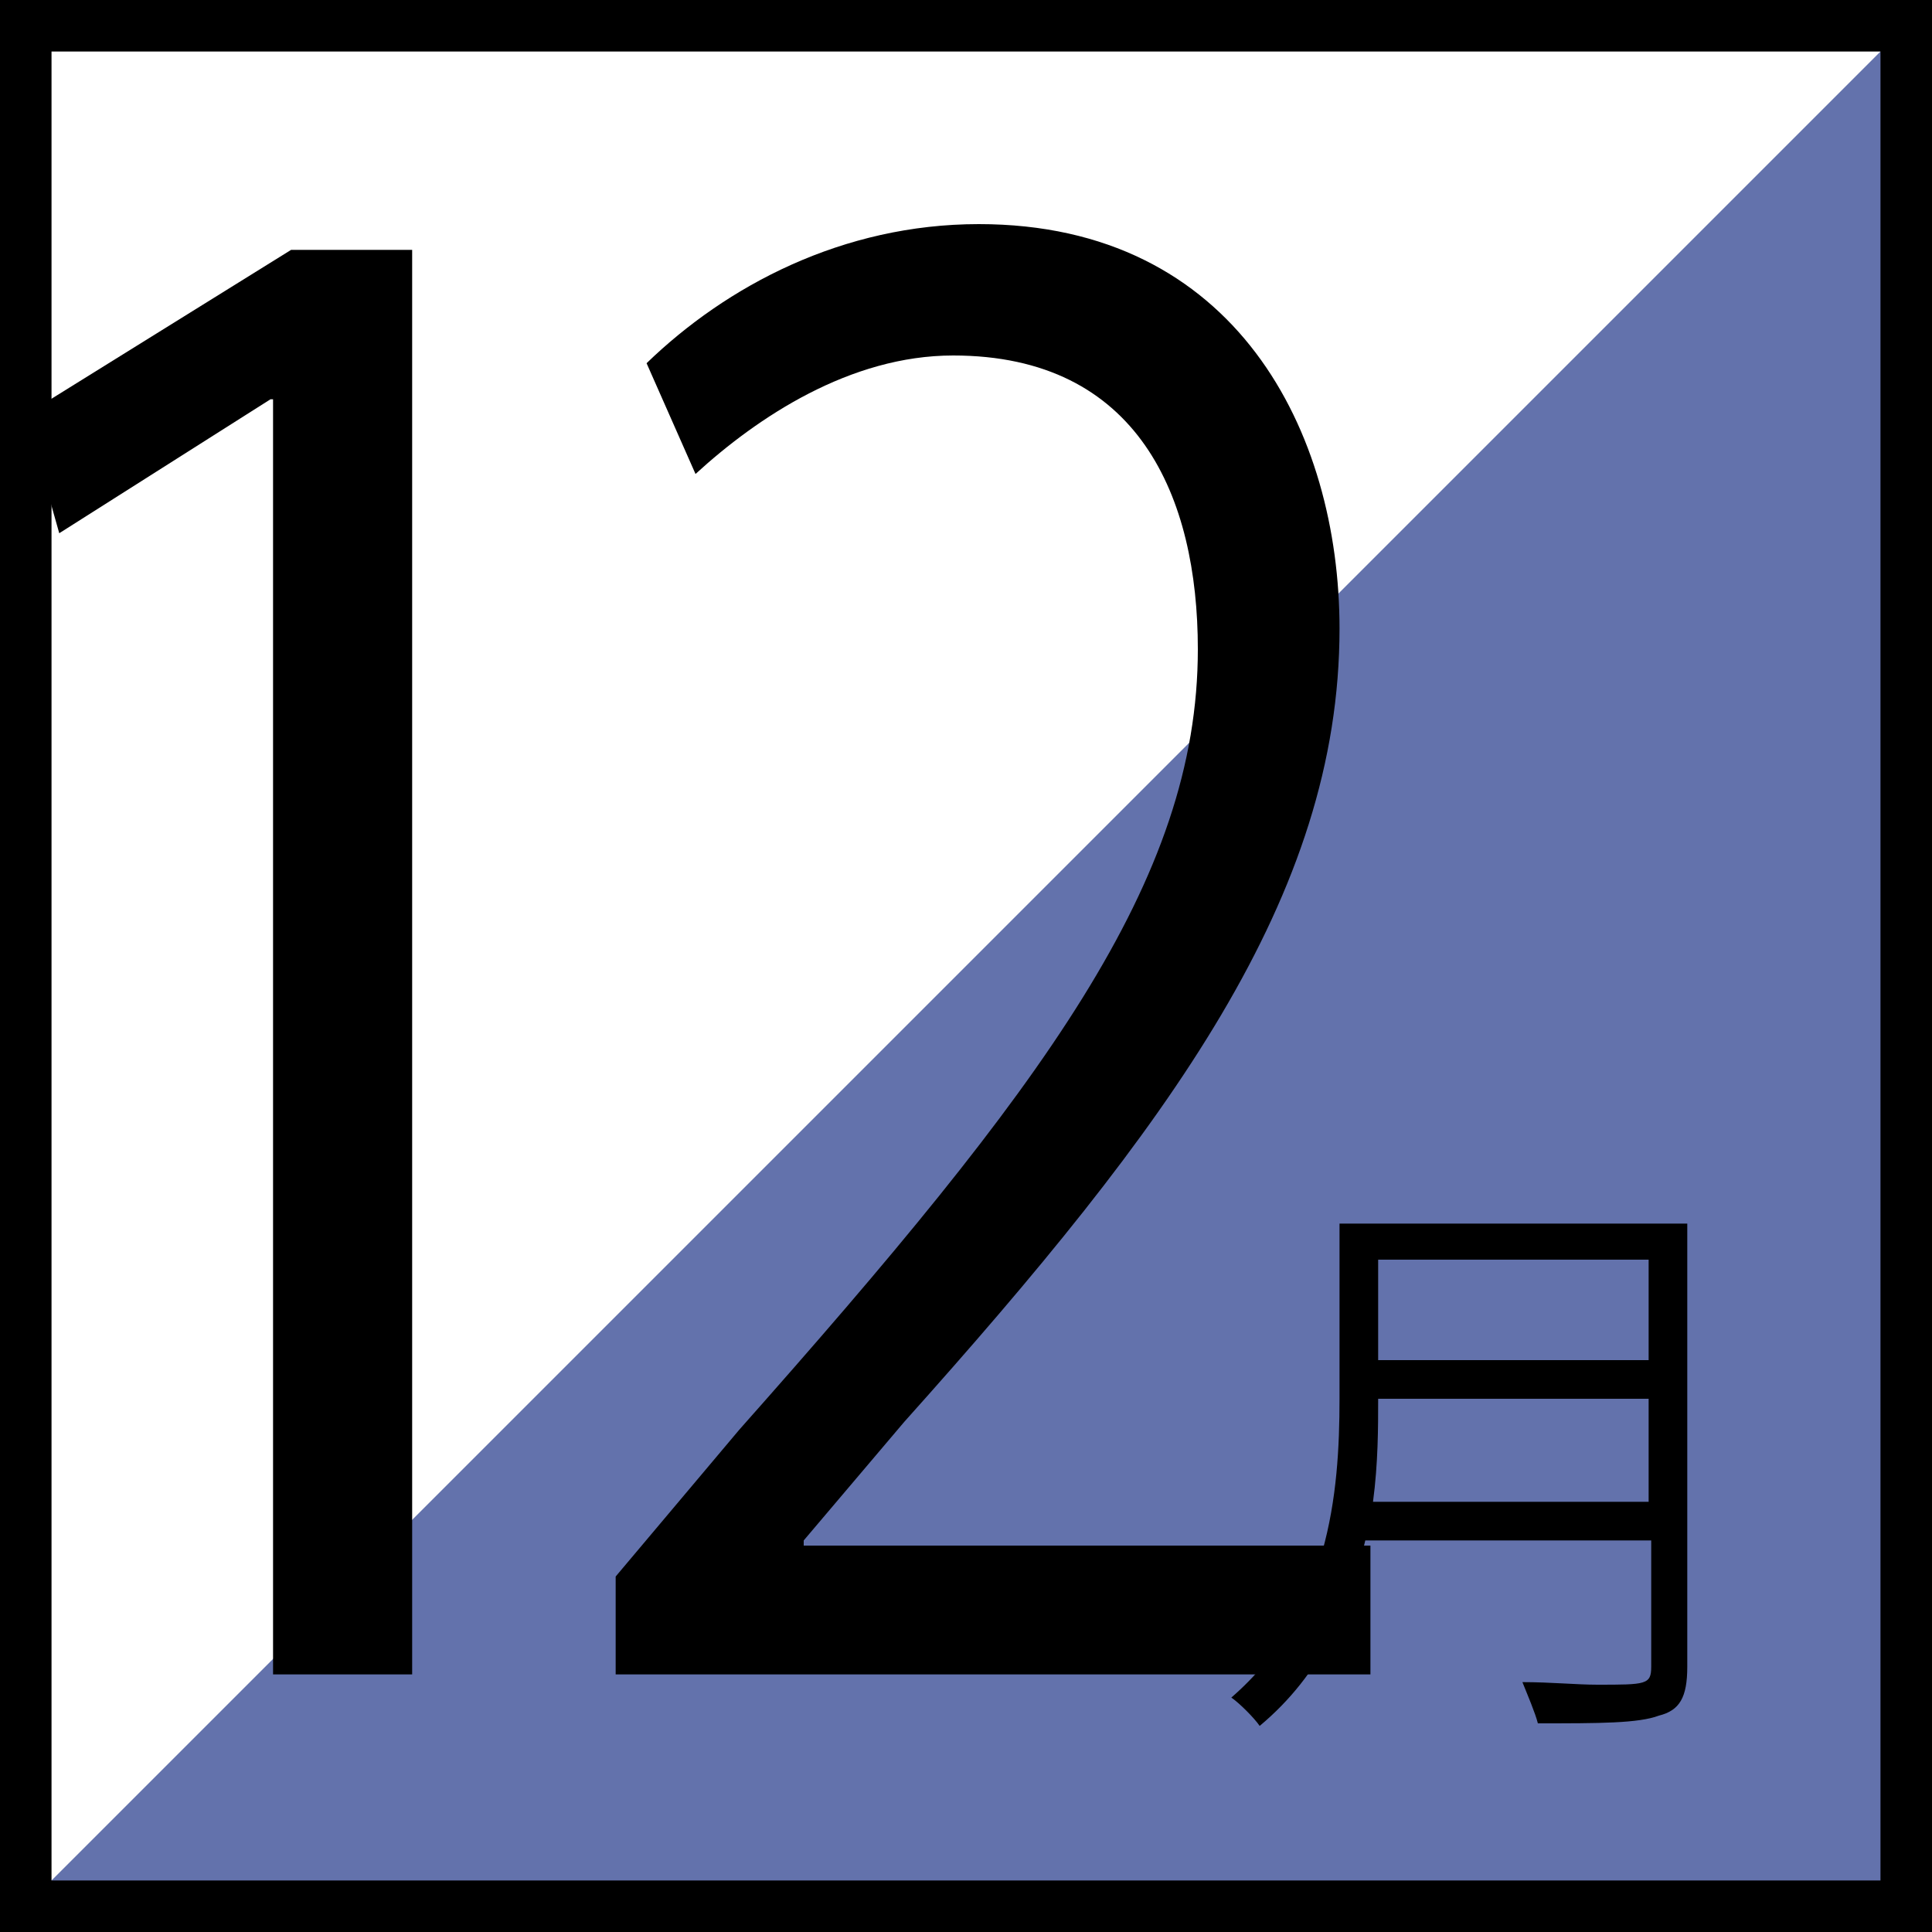 <?xml version="1.0" encoding="utf-8"?>
<!-- Generator: Adobe Illustrator 23.0.1, SVG Export Plug-In . SVG Version: 6.00 Build 0)  -->
<svg version="1.1" id="レイヤー_1" xmlns="http://www.w3.org/2000/svg" xmlns:xlink="http://www.w3.org/1999/xlink" x="0px"
	 y="0px" viewBox="0 0 75 75" style="enable-background:new 0 0 75 75;" xml:space="preserve">
<rect x="0" y="0" width="75" height="75" fill="#333333" stroke="none"/>
<style type="text/css">
	.st0{fill:#FFFFFF;}
	.st1{fill:#6372AC;}
</style>
<g>
	<rect x="1" y="1" class="st0" width="73" height="73"/>
	<polygon class="st1" points="74,1 1,74 74,74 	"/>
	<g>
		<g>
			<path d="M10.6,65V15.5h-0.1l-8.2,5.2l-1.3-4.6l10.3-6.4h4.7V65H10.6z"/>
			<path d="M53.3,65H23.9v-3.8l4.8-5.7c11.8-13.3,17.8-21.3,17.8-30.3c0-5.9-2.3-11.4-9.5-11.4c-4,0-7.6,2.4-10,4.6l-1.9-4.3
				c3.1-3,7.6-5.4,12.9-5.4c10,0,14,8.1,14,15.7c0,10.4-6.6,19.3-16.9,30.8l-3.9,4.6V60h22V65z"/>
		</g>
	</g>
	<g>
		<g>
			<path d="M65.5,47.5v17.2c0,1.2-0.3,1.7-1.1,1.9c-0.8,0.3-2.3,0.3-4.7,0.3c-0.1-0.4-0.4-1.1-0.6-1.6c1.1,0,2.1,0.1,2.9,0.1
				c1.9,0,2.1,0,2.1-0.7v-4.9H53c-0.6,2.6-1.7,5.2-4.1,7.2c-0.2-0.3-0.8-0.9-1.1-1.1C51.6,62.6,52,58,52,54.3v-6.8H65.5z M53.5,54.3
				c0,1.1,0,2.5-0.2,4H64v-4H53.5z M64,48.9H53.5v3.9H64V48.9z"/>
		</g>
	</g>
	<path d="M75,75H0V0h75V75z M2,73H73V2H2V73z"/>
</g>
</svg>
